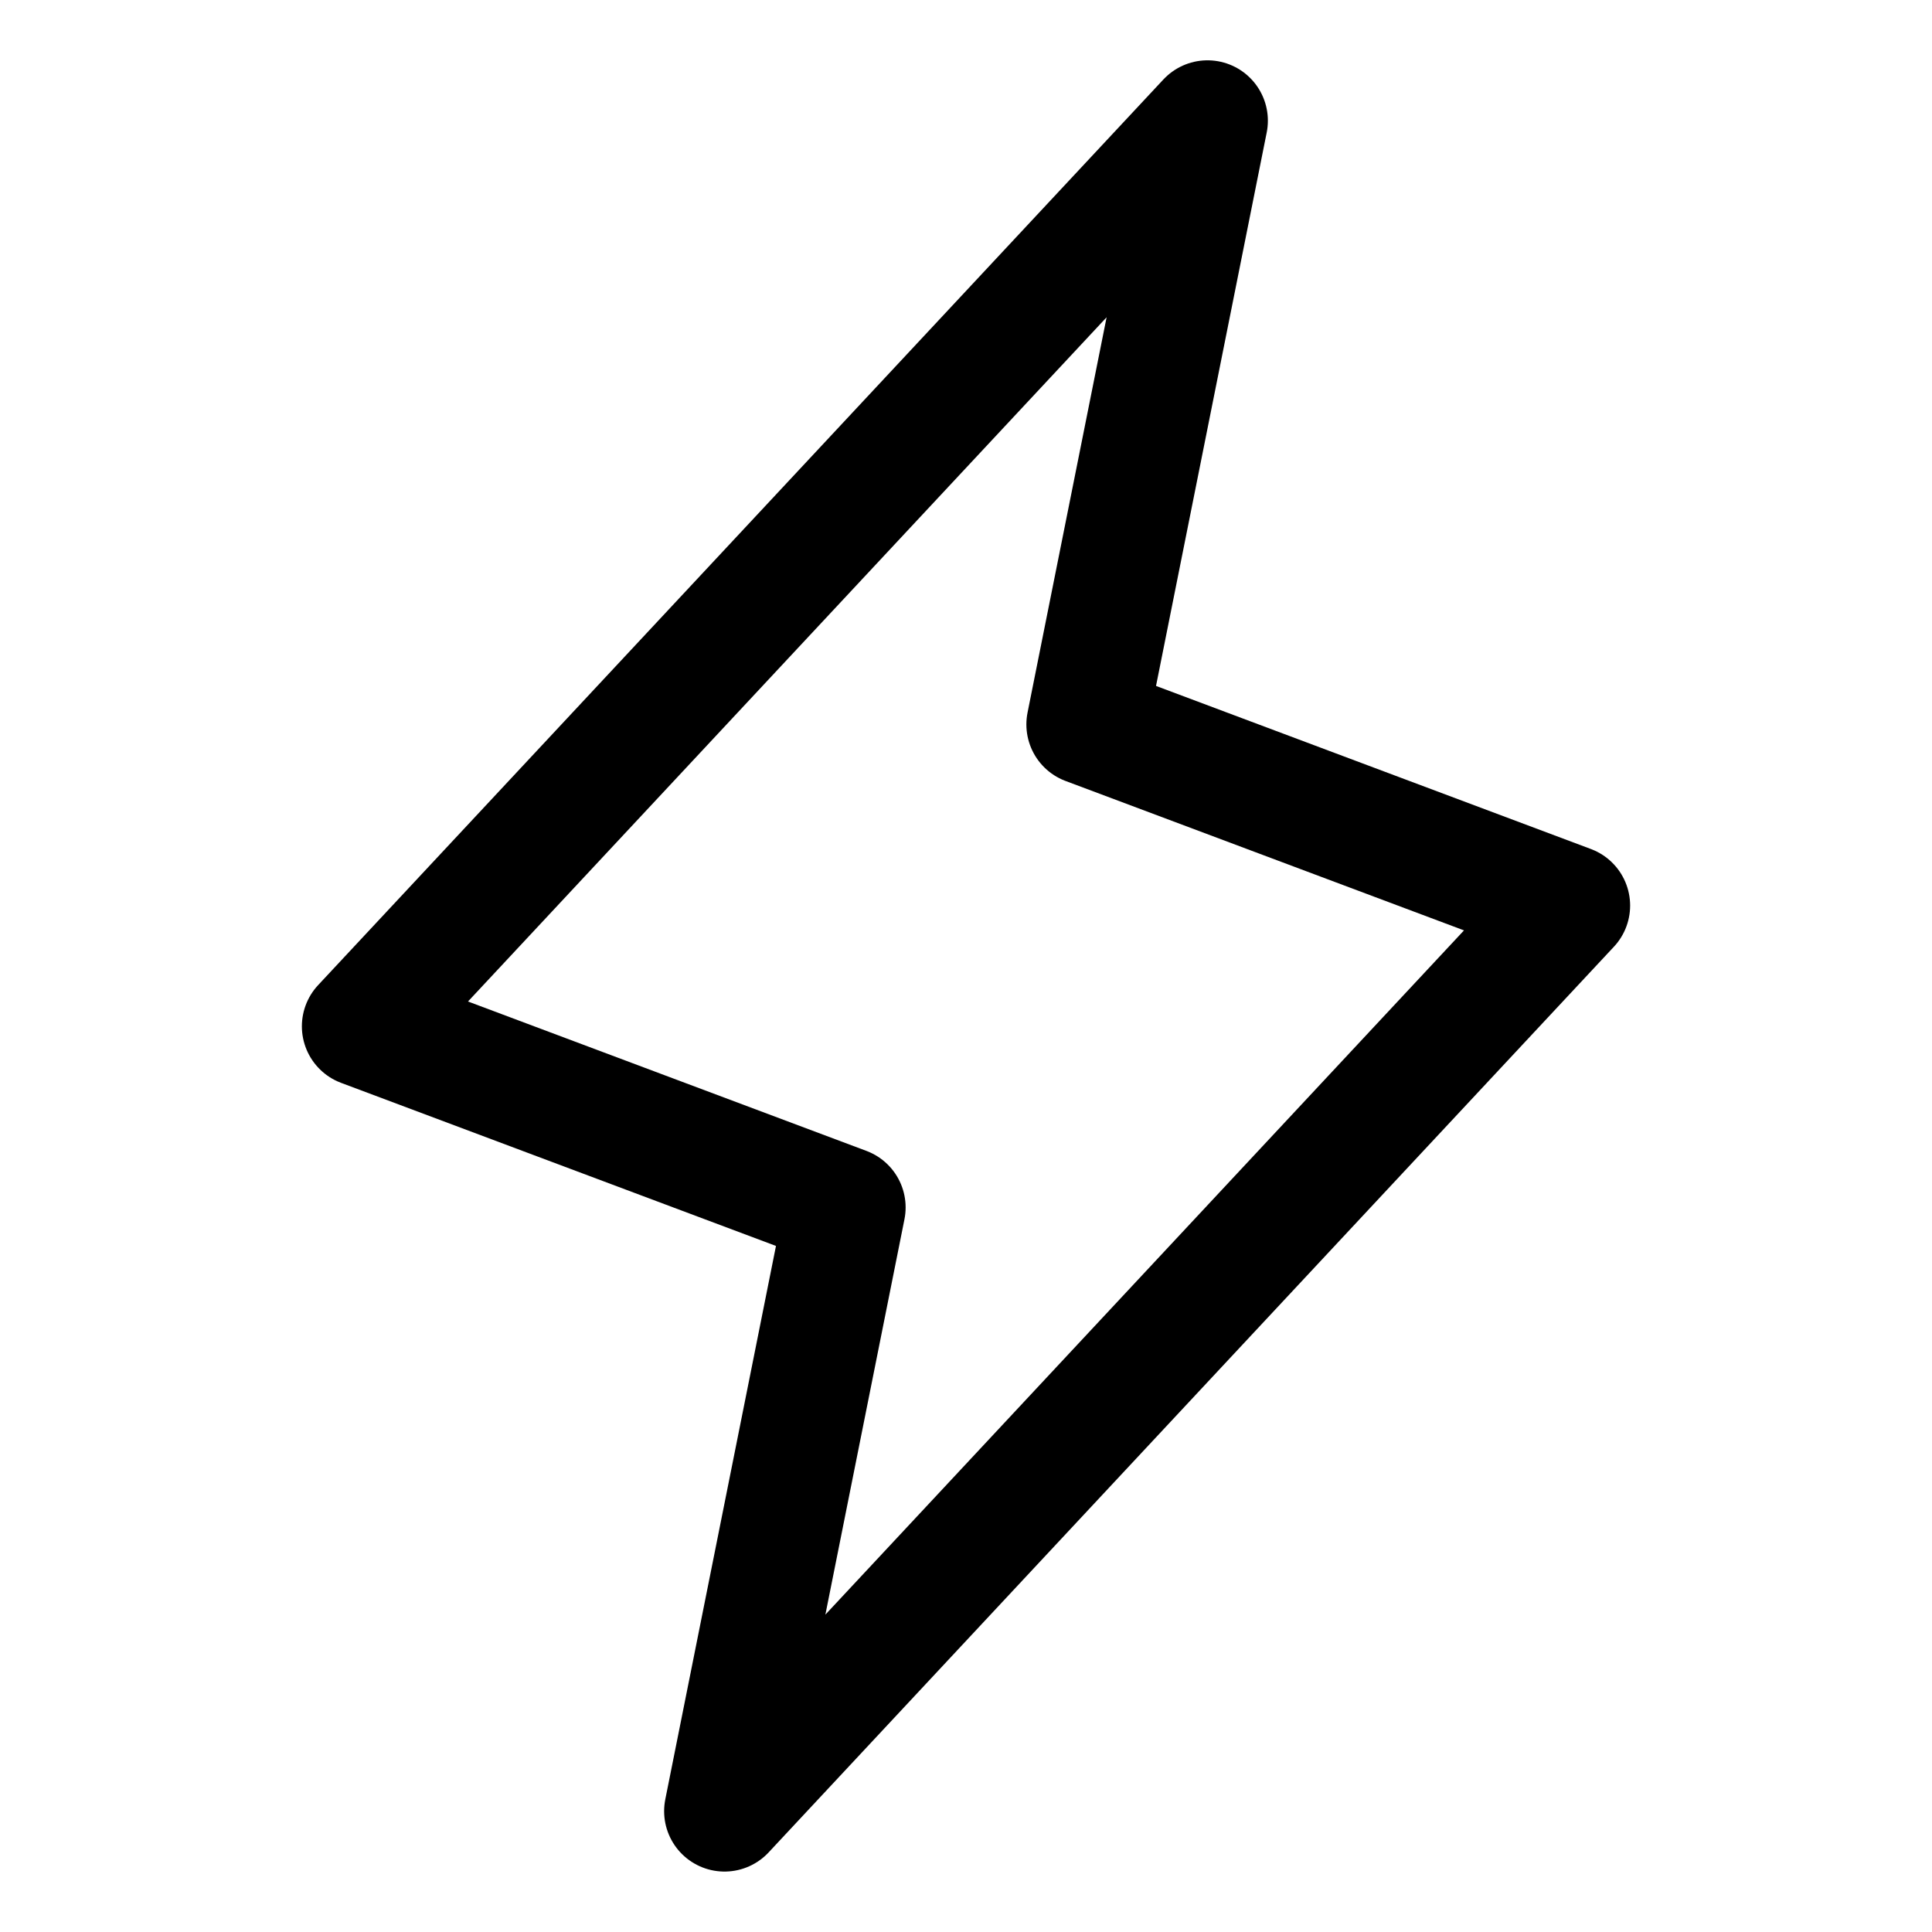 <?xml version="1.0" encoding="UTF-8"?> <svg xmlns="http://www.w3.org/2000/svg" width="32" height="32" viewBox="0 0 32 32" fill="none"> <path d="M12 29.999L14 19.999L6 16.999L20 1.999L18 11.999L26 14.999L12 29.999Z" stroke="black" stroke-width="2" stroke-linecap="round" stroke-linejoin="round"></path> </svg> 